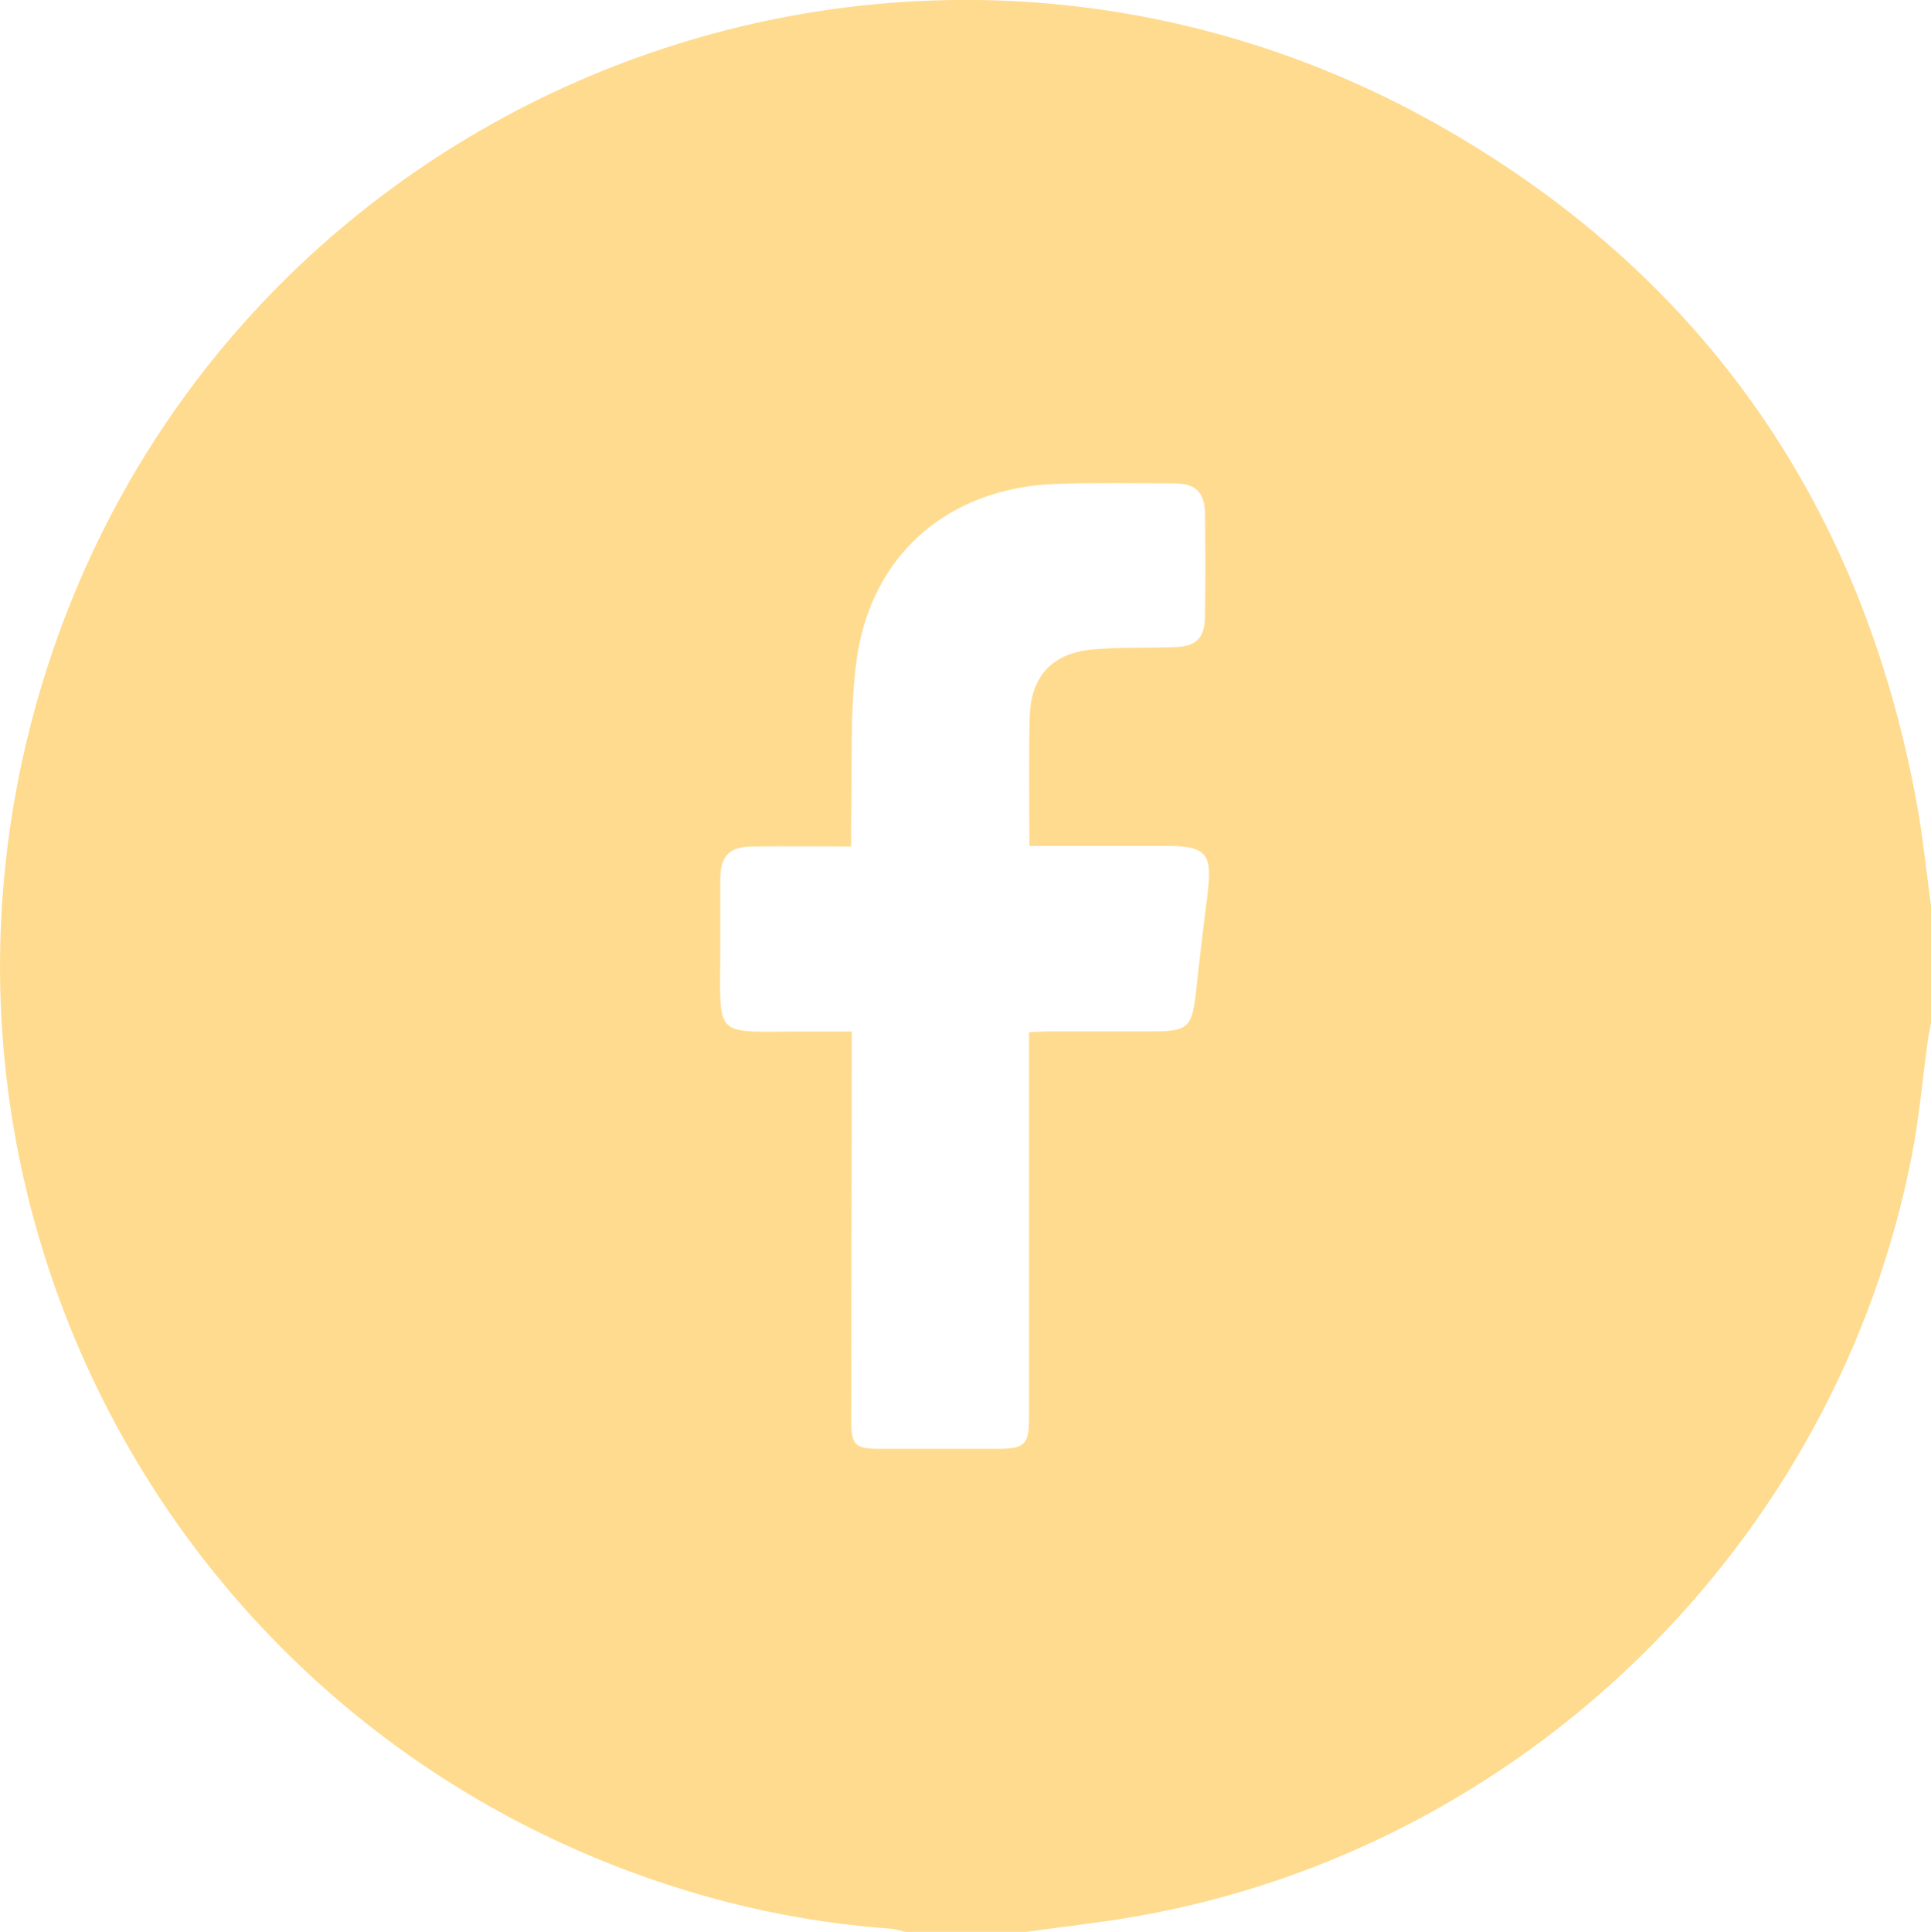 <?xml version="1.0" encoding="UTF-8"?>
<svg id="Calque_2" data-name="Calque 2" xmlns="http://www.w3.org/2000/svg" viewBox="0 0 113.94 113.98">
  <defs>
    <style>
      .cls-1 {
        fill: #ffdb8f;
        stroke-width: 0px;
      }
    </style>
  </defs>
  <g id="FOOTER">
    <path class="cls-1" d="M113.08,47.28c-3.21-17.34-12.36-30.7-27.57-39.54C53.24-10.99,12.12,5.79,2.13,41.57c-8.06,28.85,7.42,58.9,35.59,69.05,4.8,1.73,9.74,2.81,14.84,3.17.29.02.56.12.85.19h7.12c2.08-.29,4.18-.52,6.25-.87,23.05-3.92,41.6-22.05,46.04-44.99.43-2.21.62-4.47.93-6.71.05-.36.13-.71.19-1.07v-6.9c-.28-2.05-.48-4.12-.86-6.15h0ZM71.28,52.54c-.26,2.02-.5,4.05-.72,6.07-.22,1.98-.48,2.24-2.51,2.24h-6.12c-.36,0-.73.03-1.21.05v22.73c0,1.61-.25,1.85-1.88,1.85h-6.9c-1.51,0-1.72-.21-1.71-1.75,0-7.16.02-14.31.03-21.47v-1.4h-2.34c-6.14-.05-5.38.75-5.42-5.47,0-1.19,0-2.37,0-3.56.02-1.35.54-1.87,1.9-1.89,1.89-.02,3.77,0,5.82,0v-1.38c.08-3.15-.09-6.33.3-9.44.79-6.34,5.39-10.34,11.78-10.57,2.33-.08,4.67-.04,7.01-.03,1.23,0,1.77.52,1.79,1.76.03,2.04.03,4.08,0,6.12-.02,1.26-.53,1.74-1.77,1.78-1.59.05-3.19,0-4.78.13-2.42.19-3.72,1.55-3.79,3.96-.07,2.48-.02,4.97-.02,7.64h8.18c2.21,0,2.62.48,2.35,2.64h.01Z"/>
  </g>
</svg>